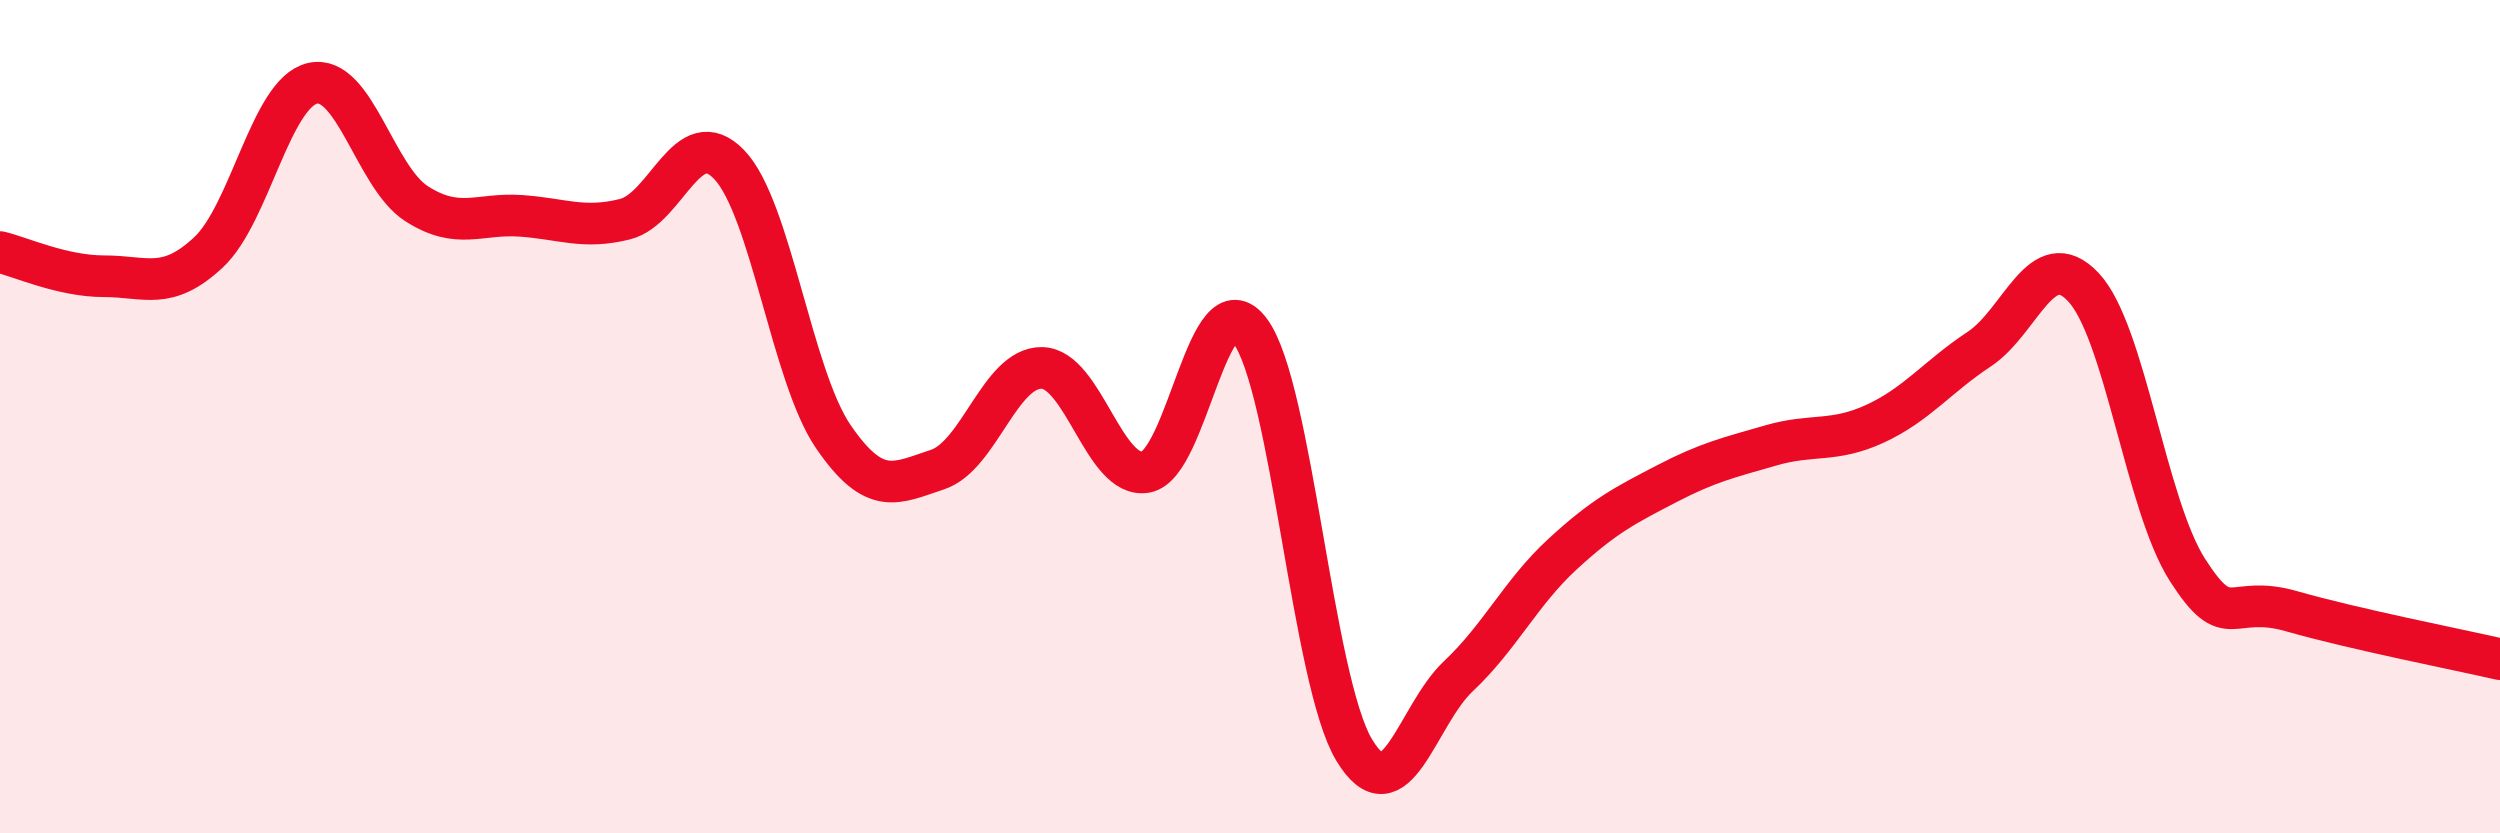 
    <svg width="60" height="20" viewBox="0 0 60 20" xmlns="http://www.w3.org/2000/svg">
      <path
        d="M 0,6.05 C 0.5,6.17 1.5,6.63 2.5,6.63 C 3.5,6.63 4,6.99 5,6.06 C 6,5.13 6.5,2.23 7.5,2 C 8.5,1.77 9,4.25 10,4.89 C 11,5.53 11.5,5.11 12.5,5.18 C 13.5,5.25 14,5.51 15,5.26 C 16,5.01 16.5,2.91 17.5,3.95 C 18.5,4.99 19,9.02 20,10.48 C 21,11.94 21.5,11.6 22.5,11.27 C 23.5,10.94 24,8.82 25,8.83 C 26,8.84 26.5,11.51 27.5,11.33 C 28.5,11.15 29,6.61 30,7.94 C 31,9.27 31.5,16.34 32.5,18 C 33.5,19.66 34,17.17 35,16.23 C 36,15.29 36.5,14.22 37.5,13.3 C 38.5,12.38 39,12.13 40,11.61 C 41,11.09 41.5,10.98 42.5,10.69 C 43.5,10.4 44,10.63 45,10.17 C 46,9.71 46.5,9.04 47.5,8.38 C 48.5,7.72 49,5.83 50,6.89 C 51,7.95 51.5,12.12 52.5,13.68 C 53.5,15.24 53.5,14.24 55,14.67 C 56.5,15.1 59,15.59 60,15.82L60 20L0 20Z"
        fill="#EB0A25"
        opacity="0.1"
        stroke-linecap="round"
        stroke-linejoin="round"
      />
      <path
        d="M 0,6.05 C 0.5,6.17 1.5,6.63 2.5,6.63 C 3.5,6.63 4,6.99 5,6.06 C 6,5.13 6.5,2.23 7.5,2 C 8.5,1.77 9,4.25 10,4.89 C 11,5.53 11.5,5.11 12.5,5.18 C 13.5,5.25 14,5.51 15,5.26 C 16,5.01 16.5,2.91 17.5,3.95 C 18.5,4.99 19,9.02 20,10.48 C 21,11.94 21.5,11.6 22.5,11.27 C 23.5,10.94 24,8.82 25,8.83 C 26,8.84 26.5,11.51 27.5,11.33 C 28.5,11.15 29,6.61 30,7.94 C 31,9.27 31.5,16.34 32.5,18 C 33.5,19.66 34,17.17 35,16.23 C 36,15.29 36.5,14.22 37.5,13.3 C 38.5,12.38 39,12.13 40,11.61 C 41,11.09 41.5,10.98 42.5,10.69 C 43.5,10.4 44,10.63 45,10.17 C 46,9.71 46.5,9.04 47.5,8.38 C 48.5,7.72 49,5.83 50,6.89 C 51,7.95 51.5,12.12 52.5,13.68 C 53.5,15.24 53.5,14.24 55,14.67 C 56.5,15.1 59,15.59 60,15.82"
        stroke="#EB0A25"
        stroke-width="1"
        fill="none"
        stroke-linecap="round"
        stroke-linejoin="round"
      />
    </svg>
  
